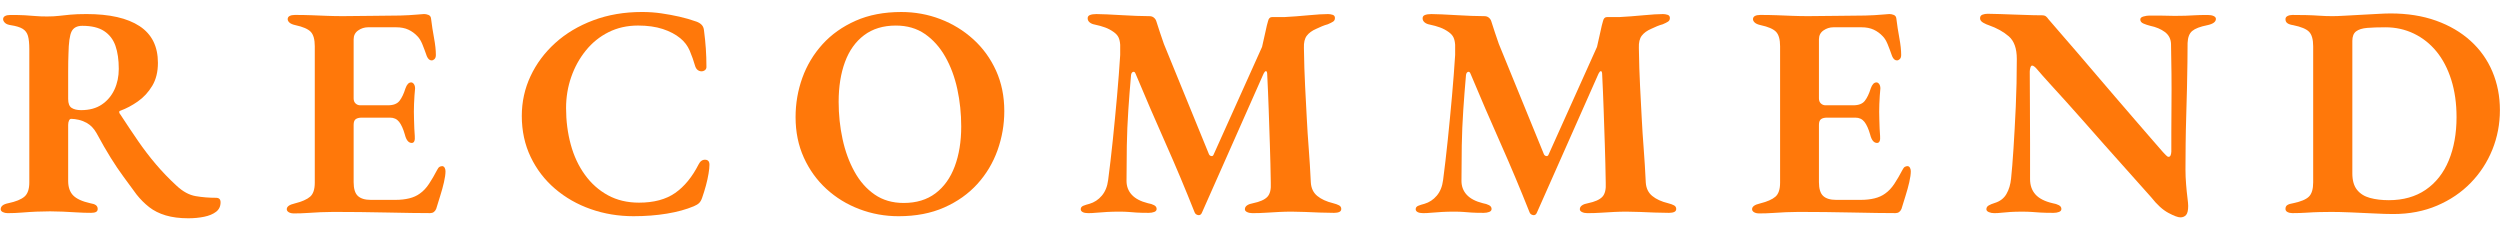 <?xml version="1.0" encoding="UTF-8" standalone="no"?>
<!DOCTYPE svg PUBLIC "-//W3C//DTD SVG 1.1//EN" "http://www.w3.org/Graphics/SVG/1.1/DTD/svg11.dtd">
<svg width="100%" height="100%" viewBox="0 0 196 18" version="1.1" xmlns="http://www.w3.org/2000/svg" xmlns:xlink="http://www.w3.org/1999/xlink" xml:space="preserve" xmlns:serif="http://www.serif.com/" style="fill-rule:evenodd;clip-rule:evenodd;stroke-linejoin:round;stroke-miterlimit:2;">
    <g transform="matrix(1,0,0,1,-2145,-2836)">
        <g id="c10_t01" transform="matrix(1,0,0,1,271,-457)">
            <g transform="matrix(1,0,0,1,1880.36,3302.58)">
                <path d="M0,-0.945C0.646,-0.945 1.185,-1.09 1.618,-1.382C2.05,-1.673 2.381,-2.062 2.609,-2.55C2.837,-3.038 2.952,-3.581 2.952,-4.18C2.952,-4.888 2.865,-5.49 2.692,-5.987C2.519,-6.482 2.223,-6.868 1.806,-7.143C1.389,-7.419 0.818,-7.556 0.094,-7.556C-0.315,-7.556 -0.594,-7.411 -0.744,-7.12C-0.894,-6.828 -0.976,-6.242 -0.992,-5.361C-1.008,-4.998 -1.016,-4.522 -1.016,-3.932L-1.016,-1.819C-1.016,-1.472 -0.925,-1.24 -0.744,-1.122C-0.563,-1.004 -0.315,-0.945 0,-0.945M8.406,7.533C7.729,7.533 7.139,7.457 6.635,7.308C6.131,7.158 5.699,6.942 5.336,6.659C4.974,6.375 4.644,6.045 4.345,5.667C3.999,5.195 3.66,4.734 3.33,4.285C2.999,3.837 2.664,3.341 2.326,2.798C1.987,2.255 1.613,1.605 1.204,0.85C1,0.488 0.74,0.221 0.425,0.047C0.22,-0.063 0.012,-0.142 -0.201,-0.189C-0.413,-0.237 -0.59,-0.26 -0.732,-0.26C-0.827,-0.276 -0.897,-0.237 -0.944,-0.142C-0.992,-0.048 -1.016,0.071 -1.016,0.212L-1.016,4.604C-1.016,5.093 -0.886,5.47 -0.626,5.738C-0.366,6.006 0.079,6.21 0.708,6.352C0.913,6.384 1.062,6.434 1.157,6.505C1.251,6.576 1.299,6.675 1.299,6.8C1.299,6.91 1.255,6.989 1.169,7.036C1.082,7.084 0.952,7.107 0.779,7.107C0.417,7.107 0.047,7.096 -0.331,7.072C-0.708,7.048 -1.074,7.029 -1.429,7.013C-1.783,6.997 -2.118,6.989 -2.432,6.989C-2.779,6.989 -3.137,6.997 -3.507,7.013C-3.876,7.029 -4.25,7.052 -4.628,7.084C-5.006,7.115 -5.384,7.131 -5.762,7.131C-5.903,7.131 -6.029,7.103 -6.14,7.048C-6.25,6.993 -6.305,6.918 -6.305,6.824C-6.305,6.588 -6.108,6.43 -5.714,6.352C-5.116,6.226 -4.691,6.053 -4.439,5.832C-4.187,5.612 -4.062,5.242 -4.062,4.722L-4.062,-5.715C-4.062,-6.171 -4.097,-6.521 -4.168,-6.765C-4.239,-7.009 -4.376,-7.194 -4.581,-7.32C-4.786,-7.446 -5.093,-7.541 -5.502,-7.604C-5.723,-7.635 -5.88,-7.698 -5.974,-7.793C-6.069,-7.887 -6.116,-7.982 -6.116,-8.076C-6.116,-8.186 -6.065,-8.269 -5.962,-8.324C-5.86,-8.379 -5.723,-8.406 -5.549,-8.406C-5.077,-8.406 -4.699,-8.399 -4.416,-8.383C-4.132,-8.367 -3.861,-8.348 -3.601,-8.324C-3.341,-8.3 -3.031,-8.289 -2.668,-8.289C-2.322,-8.289 -2.015,-8.304 -1.748,-8.336C-1.48,-8.367 -1.181,-8.399 -0.85,-8.43C-0.52,-8.462 -0.094,-8.478 0.425,-8.478C2.235,-8.478 3.621,-8.162 4.581,-7.533C5.541,-6.903 6.021,-5.943 6.021,-4.652C6.021,-3.944 5.872,-3.341 5.573,-2.846C5.273,-2.35 4.9,-1.945 4.451,-1.63C4.002,-1.315 3.542,-1.07 3.07,-0.898C3.007,-0.882 2.979,-0.842 2.987,-0.779C2.995,-0.716 3.022,-0.661 3.07,-0.614C3.542,0.11 4.002,0.799 4.451,1.452C4.9,2.105 5.372,2.723 5.868,3.305C6.364,3.888 6.903,4.447 7.485,4.982C7.973,5.439 8.473,5.71 8.985,5.797C9.496,5.884 10.027,5.927 10.579,5.927C10.815,5.927 10.933,6.045 10.933,6.281C10.933,6.596 10.815,6.844 10.579,7.025C10.343,7.205 10.032,7.335 9.646,7.414C9.26,7.493 8.847,7.533 8.406,7.533" style="fill:rgb(255,120,10);fill-rule:nonzero;"/>
            </g>
            <g transform="matrix(1,0,0,1,1897.05,3294.1)">
                <path d="M0,15.632C-0.174,15.632 -0.311,15.6 -0.414,15.537C-0.516,15.475 -0.567,15.396 -0.567,15.301C-0.567,15.097 -0.362,14.947 0.047,14.853C0.614,14.711 1.019,14.534 1.263,14.321C1.507,14.109 1.629,13.743 1.629,13.223L1.629,2.527C1.629,1.991 1.523,1.614 1.311,1.393C1.098,1.173 0.7,1 0.118,0.874C-0.103,0.826 -0.26,0.759 -0.354,0.673C-0.449,0.587 -0.496,0.496 -0.496,0.402C-0.496,0.291 -0.445,0.209 -0.343,0.153C-0.24,0.098 -0.103,0.071 0.071,0.071C0.527,0.071 0.964,0.079 1.381,0.094C1.798,0.11 2.204,0.126 2.597,0.142C2.991,0.157 3.4,0.165 3.825,0.165C4.549,0.165 5.316,0.157 6.127,0.142C6.938,0.126 7.666,0.118 8.312,0.118C8.831,0.103 9.26,0.079 9.599,0.047C9.937,0.016 10.138,0 10.201,0C10.311,0 10.425,0.024 10.543,0.071C10.661,0.118 10.728,0.213 10.744,0.354C10.807,0.874 10.886,1.385 10.98,1.889C11.074,2.393 11.122,2.834 11.122,3.211C11.122,3.353 11.086,3.459 11.016,3.53C10.944,3.601 10.87,3.636 10.791,3.636C10.712,3.636 10.641,3.609 10.579,3.554C10.516,3.499 10.46,3.416 10.413,3.306C10.287,2.944 10.169,2.629 10.059,2.361C9.949,2.094 9.823,1.889 9.681,1.747C9.477,1.527 9.24,1.354 8.973,1.228C8.705,1.102 8.382,1.039 8.005,1.039L5.809,1.039C5.525,1.039 5.266,1.122 5.029,1.287C4.793,1.452 4.675,1.685 4.675,1.984L4.675,6.611C4.675,6.785 4.726,6.919 4.829,7.013C4.931,7.108 5.053,7.155 5.195,7.155L7.367,7.155C7.792,7.155 8.095,7.037 8.276,6.8C8.457,6.565 8.61,6.242 8.737,5.832C8.847,5.518 8.997,5.36 9.186,5.36C9.264,5.36 9.335,5.403 9.398,5.49C9.46,5.577 9.492,5.691 9.492,5.832C9.477,5.99 9.46,6.179 9.445,6.399C9.429,6.62 9.417,6.84 9.41,7.06C9.401,7.281 9.398,7.478 9.398,7.651C9.398,7.84 9.401,8.052 9.41,8.288C9.417,8.524 9.425,8.757 9.433,8.985C9.441,9.213 9.453,9.406 9.469,9.563C9.484,9.736 9.473,9.87 9.433,9.965C9.394,10.059 9.327,10.107 9.232,10.107C8.98,10.107 8.799,9.886 8.689,9.445C8.563,9.005 8.414,8.674 8.241,8.453C8.067,8.233 7.832,8.123 7.532,8.123L5.313,8.123C5.108,8.123 4.951,8.162 4.84,8.241C4.73,8.32 4.675,8.469 4.675,8.69L4.675,13.176C4.675,13.695 4.785,14.058 5.006,14.262C5.226,14.467 5.564,14.57 6.021,14.57L7.958,14.57C8.351,14.57 8.709,14.53 9.032,14.451C9.354,14.373 9.634,14.247 9.87,14.073C10.138,13.884 10.378,13.629 10.59,13.306C10.803,12.984 11.011,12.625 11.216,12.232C11.279,12.106 11.342,12.023 11.405,11.984C11.468,11.944 11.547,11.924 11.641,11.924C11.72,11.941 11.779,11.987 11.818,12.066C11.857,12.145 11.877,12.232 11.877,12.326C11.877,12.547 11.838,12.83 11.759,13.176C11.68,13.523 11.582,13.881 11.464,14.251C11.346,14.621 11.24,14.963 11.146,15.278C11.098,15.388 11.035,15.471 10.957,15.526C10.877,15.581 10.783,15.608 10.673,15.608C10.295,15.608 9.811,15.604 9.221,15.596C8.63,15.589 7.989,15.576 7.296,15.561C6.604,15.545 5.895,15.533 5.171,15.526C4.447,15.518 3.754,15.514 3.093,15.514C2.763,15.514 2.428,15.522 2.089,15.537C1.751,15.553 1.409,15.573 1.062,15.596C0.716,15.62 0.362,15.632 0,15.632" style="fill:rgb(255,120,10);fill-rule:nonzero;"/>
            </g>
            <g transform="matrix(1,0,0,1,1923.67,3293.94)">
                <path d="M0,16.01C-1.181,16.01 -2.299,15.825 -3.353,15.455C-4.408,15.085 -5.341,14.554 -6.151,13.861C-6.962,13.169 -7.6,12.338 -8.064,11.37C-8.528,10.402 -8.761,9.327 -8.761,8.147C-8.761,7.045 -8.533,6.006 -8.076,5.03C-7.62,4.054 -6.974,3.188 -6.14,2.432C-5.305,1.677 -4.31,1.083 -3.152,0.65C-1.996,0.217 -0.725,0 0.661,0C1.196,0 1.704,0.036 2.184,0.107C2.664,0.177 3.132,0.264 3.589,0.366C4.045,0.469 4.494,0.599 4.935,0.756C5.108,0.819 5.246,0.906 5.348,1.015C5.451,1.126 5.51,1.275 5.525,1.464C5.588,1.936 5.635,2.405 5.667,2.869C5.698,3.334 5.714,3.794 5.714,4.251C5.73,4.408 5.675,4.522 5.549,4.593C5.423,4.664 5.289,4.672 5.147,4.616C5.006,4.562 4.903,4.447 4.841,4.274C4.714,3.834 4.569,3.421 4.404,3.034C4.238,2.649 3.991,2.322 3.66,2.054C3.298,1.756 2.841,1.515 2.291,1.334C1.739,1.154 1.094,1.063 0.354,1.063C-0.496,1.063 -1.268,1.236 -1.96,1.582C-2.653,1.929 -3.247,2.409 -3.743,3.023C-4.239,3.636 -4.621,4.329 -4.888,5.101C-5.156,5.872 -5.29,6.683 -5.29,7.533C-5.29,8.54 -5.167,9.493 -4.923,10.39C-4.68,11.287 -4.31,12.078 -3.813,12.763C-3.318,13.448 -2.716,13.983 -2.007,14.369C-1.299,14.755 -0.488,14.948 0.425,14.948C1.59,14.948 2.534,14.696 3.258,14.192C3.982,13.688 4.596,12.94 5.101,11.948C5.226,11.697 5.399,11.575 5.62,11.583C5.84,11.591 5.951,11.72 5.951,11.972C5.951,12.161 5.927,12.397 5.879,12.68C5.833,12.964 5.765,13.267 5.679,13.59C5.592,13.912 5.494,14.231 5.384,14.546C5.321,14.735 5.242,14.877 5.147,14.971C5.053,15.066 4.912,15.152 4.723,15.231C4.124,15.483 3.42,15.676 2.609,15.809C1.798,15.943 0.929,16.01 0,16.01" style="fill:rgb(255,120,10);fill-rule:nonzero;"/>
            </g>
            <g transform="matrix(1,0,0,1,1944.85,3294.98)">
                <path d="M0,13.932C0.992,13.932 1.822,13.681 2.491,13.177C3.16,12.673 3.664,11.969 4.002,11.063C4.341,10.158 4.51,9.115 4.51,7.934C4.51,6.927 4.408,5.951 4.204,5.006C3.999,4.062 3.684,3.216 3.259,2.468C2.834,1.721 2.303,1.126 1.665,0.685C1.027,0.244 0.268,0.024 -0.614,0.024C-1.605,0.024 -2.436,0.276 -3.105,0.78C-3.774,1.284 -4.274,1.984 -4.604,2.881C-4.935,3.778 -5.1,4.817 -5.1,5.998C-5.1,7.006 -4.998,7.981 -4.793,8.926C-4.589,9.87 -4.278,10.721 -3.86,11.476C-3.444,12.232 -2.916,12.83 -2.278,13.271C-1.641,13.712 -0.881,13.932 0,13.932M-0.401,14.971C-1.472,14.971 -2.495,14.786 -3.471,14.416C-4.447,14.046 -5.309,13.519 -6.057,12.834C-6.805,12.149 -7.395,11.331 -7.828,10.378C-8.261,9.426 -8.477,8.368 -8.477,7.203C-8.477,6.132 -8.3,5.105 -7.946,4.121C-7.591,3.137 -7.064,2.26 -6.364,1.488C-5.663,0.717 -4.797,0.103 -3.766,-0.354C-2.735,-0.81 -1.543,-1.039 -0.188,-1.039C0.882,-1.039 1.901,-0.854 2.869,-0.484C3.837,-0.114 4.699,0.413 5.455,1.099C6.21,1.783 6.805,2.602 7.238,3.554C7.67,4.507 7.887,5.565 7.887,6.73C7.887,7.785 7.71,8.808 7.356,9.8C7.001,10.791 6.474,11.673 5.773,12.445C5.073,13.216 4.207,13.83 3.176,14.286C2.145,14.743 0.953,14.971 -0.401,14.971" style="fill:rgb(255,120,10);fill-rule:nonzero;"/>
            </g>
            <g transform="matrix(1,0,0,1,1959.32,3294.28)">
                <path d="M0,15.431C-0.189,15.431 -0.334,15.404 -0.437,15.348C-0.54,15.294 -0.59,15.219 -0.59,15.124C-0.59,14.998 -0.523,14.908 -0.39,14.853C-0.256,14.798 -0.094,14.746 0.095,14.699C0.472,14.589 0.795,14.377 1.062,14.062C1.33,13.747 1.496,13.338 1.559,12.834C1.685,11.874 1.807,10.827 1.925,9.693C2.042,8.56 2.153,7.419 2.255,6.269C2.357,5.12 2.44,4.042 2.503,3.034L2.503,2.231C2.487,1.995 2.444,1.803 2.373,1.653C2.302,1.503 2.18,1.366 2.007,1.24C1.787,1.082 1.559,0.96 1.322,0.874C1.086,0.787 0.818,0.712 0.52,0.649C0.346,0.618 0.208,0.559 0.106,0.472C0.004,0.386 -0.047,0.28 -0.047,0.154C-0.047,0.028 0.016,-0.059 0.142,-0.106C0.268,-0.153 0.433,-0.177 0.638,-0.177C0.842,-0.177 1.118,-0.169 1.464,-0.153C1.81,-0.138 2.184,-0.118 2.586,-0.094C2.987,-0.071 3.385,-0.051 3.778,-0.035C4.171,-0.02 4.518,-0.012 4.817,-0.012C4.943,-0.012 5.053,0.028 5.148,0.106C5.242,0.185 5.305,0.28 5.337,0.389C5.431,0.689 5.525,0.98 5.62,1.263C5.714,1.547 5.817,1.846 5.927,2.16L9.469,10.827C9.516,10.906 9.579,10.949 9.658,10.956C9.736,10.965 9.792,10.929 9.823,10.85L13.625,2.397C13.735,1.94 13.826,1.539 13.896,1.192C13.967,0.847 14.034,0.571 14.097,0.366C14.145,0.161 14.247,0.059 14.404,0.059L15.373,0.059C15.97,0.028 16.6,-0.02 17.261,-0.083C17.922,-0.146 18.434,-0.177 18.796,-0.177C18.922,-0.177 19.044,-0.157 19.162,-0.118C19.28,-0.079 19.339,0.004 19.339,0.13C19.339,0.256 19.292,0.35 19.198,0.413C19.103,0.476 18.961,0.547 18.772,0.626C18.646,0.658 18.497,0.708 18.324,0.779C18.15,0.85 18.001,0.917 17.875,0.98C17.545,1.121 17.297,1.303 17.131,1.523C16.966,1.743 16.891,2.058 16.907,2.468C16.923,3.585 16.955,4.589 17.001,5.478C17.049,6.368 17.092,7.202 17.131,7.981C17.17,8.761 17.222,9.556 17.285,10.366C17.348,11.177 17.403,12.07 17.45,13.046C17.481,13.487 17.651,13.834 17.958,14.085C18.265,14.337 18.678,14.526 19.198,14.652C19.387,14.699 19.54,14.755 19.658,14.817C19.776,14.88 19.835,14.975 19.835,15.1C19.835,15.211 19.784,15.289 19.682,15.337C19.579,15.384 19.441,15.408 19.269,15.408C18.906,15.408 18.528,15.399 18.135,15.384C17.741,15.368 17.359,15.352 16.99,15.337C16.62,15.321 16.27,15.313 15.939,15.313C15.624,15.313 15.301,15.321 14.971,15.337C14.64,15.352 14.302,15.372 13.956,15.396C13.609,15.419 13.247,15.431 12.869,15.431C12.712,15.431 12.574,15.404 12.456,15.348C12.338,15.294 12.279,15.219 12.279,15.124C12.279,14.998 12.338,14.896 12.456,14.817C12.574,14.739 12.728,14.684 12.917,14.652C13.452,14.542 13.826,14.377 14.038,14.156C14.25,13.936 14.341,13.566 14.31,13.046C14.294,12.023 14.27,11.039 14.239,10.095C14.207,9.15 14.176,8.214 14.145,7.285C14.113,6.356 14.074,5.419 14.026,4.474C14.011,4.349 13.975,4.29 13.92,4.298C13.865,4.306 13.806,4.372 13.743,4.498L8.926,15.36C8.863,15.534 8.761,15.608 8.619,15.585C8.477,15.561 8.383,15.486 8.335,15.36C7.611,13.535 6.852,11.728 6.057,9.941C5.262,8.155 4.479,6.34 3.708,4.498C3.66,4.372 3.593,4.325 3.507,4.357C3.42,4.389 3.369,4.474 3.353,4.617C3.274,5.498 3.204,6.407 3.141,7.344C3.078,8.281 3.038,9.213 3.022,10.142C3.007,11.071 2.999,11.992 2.999,12.905C2.999,13.329 3.137,13.692 3.412,13.991C3.688,14.29 4.109,14.51 4.675,14.652C4.864,14.684 5.026,14.735 5.16,14.806C5.293,14.876 5.36,14.975 5.36,15.1C5.36,15.211 5.297,15.289 5.171,15.337C5.045,15.384 4.903,15.408 4.747,15.408C4.321,15.408 3.999,15.399 3.778,15.384C3.558,15.368 3.353,15.352 3.164,15.337C2.976,15.321 2.723,15.313 2.409,15.313C2.078,15.313 1.767,15.321 1.476,15.337C1.185,15.352 0.913,15.372 0.661,15.396C0.409,15.419 0.189,15.431 0,15.431" style="fill:rgb(255,120,10);fill-rule:nonzero;"/>
            </g>
            <g transform="matrix(1,0,0,1,1985.58,3294.28)">
                <path d="M0,15.431C-0.189,15.431 -0.334,15.404 -0.437,15.348C-0.54,15.294 -0.59,15.219 -0.59,15.124C-0.59,14.998 -0.523,14.908 -0.39,14.853C-0.256,14.798 -0.094,14.746 0.095,14.699C0.472,14.589 0.795,14.377 1.062,14.062C1.33,13.747 1.496,13.338 1.559,12.834C1.685,11.874 1.807,10.827 1.925,9.693C2.042,8.56 2.153,7.419 2.255,6.269C2.357,5.12 2.44,4.042 2.503,3.034L2.503,2.231C2.487,1.995 2.444,1.803 2.373,1.653C2.302,1.503 2.18,1.366 2.007,1.24C1.787,1.082 1.559,0.96 1.322,0.874C1.086,0.787 0.818,0.712 0.52,0.649C0.346,0.618 0.208,0.559 0.106,0.472C0.004,0.386 -0.047,0.28 -0.047,0.154C-0.047,0.028 0.016,-0.059 0.142,-0.106C0.268,-0.153 0.433,-0.177 0.638,-0.177C0.842,-0.177 1.118,-0.169 1.464,-0.153C1.81,-0.138 2.184,-0.118 2.586,-0.094C2.987,-0.071 3.385,-0.051 3.778,-0.035C4.171,-0.02 4.518,-0.012 4.817,-0.012C4.943,-0.012 5.053,0.028 5.148,0.106C5.242,0.185 5.305,0.28 5.337,0.389C5.431,0.689 5.525,0.98 5.62,1.263C5.714,1.547 5.817,1.846 5.927,2.16L9.469,10.827C9.516,10.906 9.579,10.949 9.658,10.956C9.736,10.965 9.792,10.929 9.823,10.85L13.625,2.397C13.735,1.94 13.826,1.539 13.896,1.192C13.967,0.847 14.034,0.571 14.097,0.366C14.145,0.161 14.247,0.059 14.404,0.059L15.373,0.059C15.97,0.028 16.6,-0.02 17.261,-0.083C17.922,-0.146 18.434,-0.177 18.796,-0.177C18.922,-0.177 19.044,-0.157 19.162,-0.118C19.28,-0.079 19.339,0.004 19.339,0.13C19.339,0.256 19.292,0.35 19.198,0.413C19.103,0.476 18.961,0.547 18.772,0.626C18.646,0.658 18.497,0.708 18.324,0.779C18.15,0.85 18.001,0.917 17.875,0.98C17.545,1.121 17.297,1.303 17.131,1.523C16.966,1.743 16.891,2.058 16.907,2.468C16.923,3.585 16.955,4.589 17.001,5.478C17.049,6.368 17.092,7.202 17.131,7.981C17.17,8.761 17.222,9.556 17.285,10.366C17.348,11.177 17.403,12.07 17.45,13.046C17.481,13.487 17.651,13.834 17.958,14.085C18.265,14.337 18.678,14.526 19.198,14.652C19.387,14.699 19.54,14.755 19.658,14.817C19.776,14.88 19.835,14.975 19.835,15.1C19.835,15.211 19.784,15.289 19.682,15.337C19.579,15.384 19.441,15.408 19.269,15.408C18.906,15.408 18.528,15.399 18.135,15.384C17.741,15.368 17.359,15.352 16.99,15.337C16.62,15.321 16.27,15.313 15.939,15.313C15.624,15.313 15.301,15.321 14.971,15.337C14.64,15.352 14.302,15.372 13.956,15.396C13.609,15.419 13.247,15.431 12.869,15.431C12.712,15.431 12.574,15.404 12.456,15.348C12.338,15.294 12.279,15.219 12.279,15.124C12.279,14.998 12.338,14.896 12.456,14.817C12.574,14.739 12.728,14.684 12.917,14.652C13.452,14.542 13.826,14.377 14.038,14.156C14.25,13.936 14.341,13.566 14.31,13.046C14.294,12.023 14.27,11.039 14.239,10.095C14.207,9.15 14.176,8.214 14.145,7.285C14.113,6.356 14.074,5.419 14.026,4.474C14.011,4.349 13.975,4.29 13.92,4.298C13.865,4.306 13.806,4.372 13.743,4.498L8.926,15.36C8.863,15.534 8.761,15.608 8.619,15.585C8.477,15.561 8.383,15.486 8.335,15.36C7.611,13.535 6.852,11.728 6.057,9.941C5.262,8.155 4.479,6.34 3.708,4.498C3.66,4.372 3.593,4.325 3.507,4.357C3.42,4.389 3.369,4.474 3.353,4.617C3.274,5.498 3.204,6.407 3.141,7.344C3.078,8.281 3.038,9.213 3.022,10.142C3.007,11.071 2.999,11.992 2.999,12.905C2.999,13.329 3.137,13.692 3.412,13.991C3.688,14.29 4.109,14.51 4.675,14.652C4.864,14.684 5.026,14.735 5.16,14.806C5.293,14.876 5.36,14.975 5.36,15.1C5.36,15.211 5.297,15.289 5.171,15.337C5.045,15.384 4.903,15.408 4.747,15.408C4.321,15.408 3.999,15.399 3.778,15.384C3.558,15.368 3.353,15.352 3.164,15.337C2.976,15.321 2.723,15.313 2.409,15.313C2.078,15.313 1.767,15.321 1.476,15.337C1.185,15.352 0.913,15.372 0.661,15.396C0.409,15.419 0.189,15.431 0,15.431" style="fill:rgb(255,120,10);fill-rule:nonzero;"/>
            </g>
            <g transform="matrix(1,0,0,1,2011.93,3294.1)">
                <path d="M0,15.632C-0.174,15.632 -0.311,15.6 -0.414,15.537C-0.516,15.475 -0.567,15.396 -0.567,15.301C-0.567,15.097 -0.362,14.947 0.047,14.853C0.614,14.711 1.019,14.534 1.263,14.321C1.507,14.109 1.629,13.743 1.629,13.223L1.629,2.527C1.629,1.991 1.523,1.614 1.311,1.393C1.098,1.173 0.7,1 0.118,0.874C-0.103,0.826 -0.26,0.759 -0.354,0.673C-0.449,0.587 -0.496,0.496 -0.496,0.402C-0.496,0.291 -0.445,0.209 -0.343,0.153C-0.24,0.098 -0.103,0.071 0.071,0.071C0.527,0.071 0.964,0.079 1.381,0.094C1.798,0.11 2.204,0.126 2.597,0.142C2.991,0.157 3.4,0.165 3.825,0.165C4.549,0.165 5.316,0.157 6.127,0.142C6.938,0.126 7.666,0.118 8.312,0.118C8.831,0.103 9.26,0.079 9.599,0.047C9.937,0.016 10.138,0 10.201,0C10.311,0 10.425,0.024 10.543,0.071C10.661,0.118 10.728,0.213 10.744,0.354C10.807,0.874 10.886,1.385 10.98,1.889C11.074,2.393 11.122,2.834 11.122,3.211C11.122,3.353 11.086,3.459 11.016,3.53C10.944,3.601 10.87,3.636 10.791,3.636C10.712,3.636 10.641,3.609 10.579,3.554C10.516,3.499 10.46,3.416 10.413,3.306C10.287,2.944 10.169,2.629 10.059,2.361C9.949,2.094 9.823,1.889 9.681,1.747C9.477,1.527 9.24,1.354 8.973,1.228C8.705,1.102 8.382,1.039 8.005,1.039L5.809,1.039C5.525,1.039 5.266,1.122 5.029,1.287C4.793,1.452 4.675,1.685 4.675,1.984L4.675,6.611C4.675,6.785 4.726,6.919 4.829,7.013C4.931,7.108 5.053,7.155 5.195,7.155L7.367,7.155C7.792,7.155 8.095,7.037 8.276,6.8C8.457,6.565 8.61,6.242 8.737,5.832C8.847,5.518 8.997,5.36 9.186,5.36C9.264,5.36 9.335,5.403 9.398,5.49C9.46,5.577 9.492,5.691 9.492,5.832C9.477,5.99 9.46,6.179 9.445,6.399C9.429,6.62 9.417,6.84 9.41,7.06C9.401,7.281 9.398,7.478 9.398,7.651C9.398,7.84 9.401,8.052 9.41,8.288C9.417,8.524 9.425,8.757 9.433,8.985C9.441,9.213 9.453,9.406 9.469,9.563C9.484,9.736 9.473,9.87 9.433,9.965C9.394,10.059 9.327,10.107 9.232,10.107C8.98,10.107 8.799,9.886 8.689,9.445C8.563,9.005 8.414,8.674 8.241,8.453C8.067,8.233 7.832,8.123 7.532,8.123L5.313,8.123C5.108,8.123 4.951,8.162 4.84,8.241C4.73,8.32 4.675,8.469 4.675,8.69L4.675,13.176C4.675,13.695 4.785,14.058 5.006,14.262C5.226,14.467 5.564,14.57 6.021,14.57L7.958,14.57C8.351,14.57 8.709,14.53 9.032,14.451C9.354,14.373 9.634,14.247 9.87,14.073C10.138,13.884 10.378,13.629 10.59,13.306C10.803,12.984 11.011,12.625 11.216,12.232C11.279,12.106 11.342,12.023 11.405,11.984C11.468,11.944 11.547,11.924 11.641,11.924C11.72,11.941 11.779,11.987 11.818,12.066C11.857,12.145 11.877,12.232 11.877,12.326C11.877,12.547 11.838,12.83 11.759,13.176C11.68,13.523 11.582,13.881 11.464,14.251C11.346,14.621 11.24,14.963 11.146,15.278C11.098,15.388 11.035,15.471 10.957,15.526C10.877,15.581 10.783,15.608 10.673,15.608C10.295,15.608 9.811,15.604 9.221,15.596C8.63,15.589 7.989,15.576 7.296,15.561C6.604,15.545 5.895,15.533 5.171,15.526C4.447,15.518 3.754,15.514 3.093,15.514C2.763,15.514 2.428,15.522 2.089,15.537C1.751,15.553 1.409,15.573 1.062,15.596C0.716,15.62 0.362,15.632 0,15.632" style="fill:rgb(255,120,10);fill-rule:nonzero;"/>
            </g>
            <g transform="matrix(1,0,0,1,2044.94,3294.08)">
                <path d="M0,15.962C-0.189,15.962 -0.504,15.844 -0.944,15.608C-1.385,15.372 -1.834,14.962 -2.291,14.38C-2.558,14.081 -2.885,13.715 -3.271,13.282C-3.656,12.849 -4.081,12.373 -4.545,11.854C-5.01,11.334 -5.494,10.791 -5.998,10.224C-6.501,9.657 -7.001,9.091 -7.497,8.524C-7.993,7.957 -8.477,7.414 -8.949,6.895C-9.421,6.375 -9.854,5.899 -10.248,5.466C-10.642,5.033 -10.972,4.66 -11.24,4.344C-11.303,4.266 -11.37,4.199 -11.44,4.144C-11.511,4.089 -11.57,4.061 -11.618,4.061C-11.681,4.061 -11.728,4.116 -11.759,4.227C-11.791,4.337 -11.807,4.439 -11.807,4.533C-11.807,5.258 -11.803,6.115 -11.794,7.107C-11.787,8.099 -11.783,9.107 -11.783,10.13L-11.783,12.963C-11.783,13.451 -11.641,13.853 -11.358,14.168C-11.074,14.483 -10.626,14.711 -10.012,14.853C-9.823,14.884 -9.662,14.935 -9.528,15.006C-9.394,15.077 -9.327,15.175 -9.327,15.301C-9.327,15.411 -9.39,15.49 -9.516,15.537C-9.642,15.585 -9.784,15.608 -9.941,15.608C-10.366,15.608 -10.705,15.6 -10.957,15.585C-11.208,15.568 -11.437,15.553 -11.641,15.537C-11.846,15.522 -12.105,15.514 -12.42,15.514C-12.751,15.514 -13.046,15.522 -13.306,15.537C-13.565,15.553 -13.798,15.573 -14.002,15.596C-14.207,15.62 -14.404,15.631 -14.593,15.631C-14.75,15.631 -14.892,15.604 -15.018,15.549C-15.144,15.494 -15.207,15.419 -15.207,15.325C-15.207,15.199 -15.148,15.1 -15.03,15.029C-14.912,14.959 -14.75,14.892 -14.545,14.829C-14.136,14.703 -13.833,14.471 -13.637,14.132C-13.44,13.794 -13.318,13.388 -13.271,12.916C-13.208,12.318 -13.145,11.535 -13.082,10.566C-13.019,9.598 -12.96,8.508 -12.904,7.296C-12.85,6.084 -12.822,4.833 -12.822,3.542C-12.822,2.723 -13.031,2.133 -13.448,1.771C-13.865,1.409 -14.389,1.118 -15.018,0.897C-15.128,0.866 -15.27,0.802 -15.443,0.708C-15.616,0.613 -15.703,0.496 -15.703,0.354C-15.703,0.212 -15.64,0.118 -15.514,0.07C-15.388,0.023 -15.254,0 -15.112,0C-14.782,0 -14.451,0.008 -14.121,0.023C-13.79,0.039 -13.456,0.051 -13.117,0.059C-12.779,0.067 -12.424,0.079 -12.054,0.094C-11.685,0.11 -11.287,0.118 -10.862,0.118C-10.72,0.118 -10.614,0.146 -10.543,0.2C-10.472,0.256 -10.406,0.33 -10.342,0.425C-10.091,0.724 -9.768,1.098 -9.375,1.546C-8.981,1.995 -8.552,2.491 -8.087,3.034C-7.623,3.577 -7.135,4.148 -6.624,4.746C-6.112,5.344 -5.6,5.942 -5.088,6.541C-4.577,7.139 -4.085,7.71 -3.613,8.253C-3.141,8.795 -2.711,9.292 -2.326,9.74C-1.94,10.189 -1.622,10.555 -1.37,10.838C-1.307,10.901 -1.232,10.98 -1.145,11.074C-1.059,11.169 -0.984,11.216 -0.921,11.216C-0.795,11.216 -0.724,11.083 -0.708,10.815L-0.708,9.244C-0.708,8.607 -0.705,7.899 -0.696,7.119C-0.688,6.34 -0.688,5.541 -0.696,4.722C-0.705,3.904 -0.716,3.117 -0.732,2.361C-0.748,1.968 -0.909,1.657 -1.216,1.428C-1.523,1.2 -1.905,1.039 -2.361,0.944C-2.55,0.897 -2.727,0.838 -2.893,0.767C-3.058,0.696 -3.141,0.59 -3.141,0.448C-3.141,0.338 -3.058,0.259 -2.893,0.212C-2.727,0.165 -2.574,0.141 -2.432,0.141L-1.641,0.141C-1.428,0.141 -1.228,0.146 -1.039,0.153C-0.85,0.161 -0.653,0.165 -0.448,0.165C-0.103,0.165 0.181,0.161 0.401,0.153C0.622,0.146 0.862,0.133 1.122,0.118C1.381,0.102 1.724,0.094 2.149,0.094C2.338,0.094 2.491,0.122 2.609,0.177C2.728,0.232 2.787,0.307 2.787,0.401C2.787,0.637 2.558,0.802 2.102,0.897C1.55,1.007 1.161,1.157 0.933,1.346C0.705,1.535 0.583,1.85 0.567,2.29C0.567,2.684 0.563,3.188 0.555,3.801C0.547,4.415 0.535,5.085 0.52,5.809C0.504,6.533 0.484,7.273 0.46,8.028C0.437,8.784 0.421,9.524 0.414,10.248C0.405,10.972 0.401,11.626 0.401,12.208C0.401,12.586 0.417,12.971 0.449,13.365C0.48,13.758 0.516,14.108 0.555,14.416C0.594,14.723 0.614,14.939 0.614,15.065C0.614,15.411 0.559,15.647 0.449,15.774C0.338,15.899 0.189,15.962 0,15.962" style="fill:rgb(255,120,10);fill-rule:nonzero;"/>
            </g>
            <g transform="matrix(1,0,0,1,2061.28,3295.14)">
                <path d="M0,13.554C1.133,13.554 2.098,13.283 2.893,12.74C3.688,12.196 4.29,11.433 4.699,10.449C5.108,9.465 5.313,8.328 5.313,7.037C5.313,5.967 5.175,4.994 4.9,4.12C4.624,3.247 4.239,2.507 3.743,1.901C3.247,1.295 2.657,0.826 1.972,0.496C1.287,0.165 0.543,-0 -0.26,-0C-0.827,-0 -1.303,0.016 -1.688,0.047C-2.074,0.079 -2.365,0.169 -2.562,0.319C-2.759,0.469 -2.857,0.717 -2.857,1.063L-2.857,11.452C-2.857,12.004 -2.735,12.432 -2.491,12.74C-2.247,13.046 -1.909,13.259 -1.476,13.377C-1.043,13.495 -0.551,13.554 0,13.554M0.354,14.64C-0.071,14.64 -0.583,14.624 -1.181,14.593C-1.779,14.561 -2.381,14.534 -2.987,14.511C-3.593,14.487 -4.093,14.475 -4.486,14.475C-4.802,14.475 -5.121,14.479 -5.443,14.487C-5.766,14.494 -6.1,14.511 -6.446,14.534C-6.793,14.557 -7.163,14.569 -7.556,14.569C-7.698,14.569 -7.824,14.542 -7.934,14.487C-8.044,14.432 -8.099,14.349 -8.099,14.239C-8.099,14.097 -8.048,13.995 -7.946,13.932C-7.844,13.869 -7.69,13.822 -7.485,13.79C-6.887,13.664 -6.478,13.492 -6.257,13.271C-6.037,13.051 -5.927,12.68 -5.927,12.161L-5.927,1.488C-5.927,0.952 -6.033,0.575 -6.246,0.354C-6.458,0.134 -6.872,-0.039 -7.485,-0.165C-7.69,-0.196 -7.844,-0.248 -7.946,-0.319C-8.048,-0.39 -8.099,-0.496 -8.099,-0.637C-8.099,-0.748 -8.044,-0.83 -7.934,-0.885C-7.824,-0.941 -7.698,-0.968 -7.556,-0.968C-7.178,-0.968 -6.816,-0.964 -6.47,-0.956C-6.124,-0.948 -5.782,-0.933 -5.443,-0.909C-5.104,-0.885 -4.762,-0.874 -4.416,-0.874C-4.18,-0.874 -3.861,-0.885 -3.459,-0.909C-3.058,-0.933 -2.625,-0.956 -2.161,-0.98C-1.696,-1.004 -1.26,-1.027 -0.85,-1.051C-0.441,-1.074 -0.11,-1.086 0.142,-1.086C1.464,-1.086 2.652,-0.897 3.708,-0.52C4.762,-0.142 5.663,0.386 6.411,1.063C7.159,1.74 7.729,2.542 8.123,3.471C8.516,4.4 8.713,5.408 8.713,6.493C8.713,7.58 8.516,8.611 8.123,9.587C7.729,10.563 7.167,11.429 6.435,12.184C5.703,12.94 4.821,13.538 3.79,13.979C2.759,14.42 1.613,14.64 0.354,14.64" style="fill:rgb(255,120,10);fill-rule:nonzero;"/>
            </g>
        </g>
    </g>
</svg>
